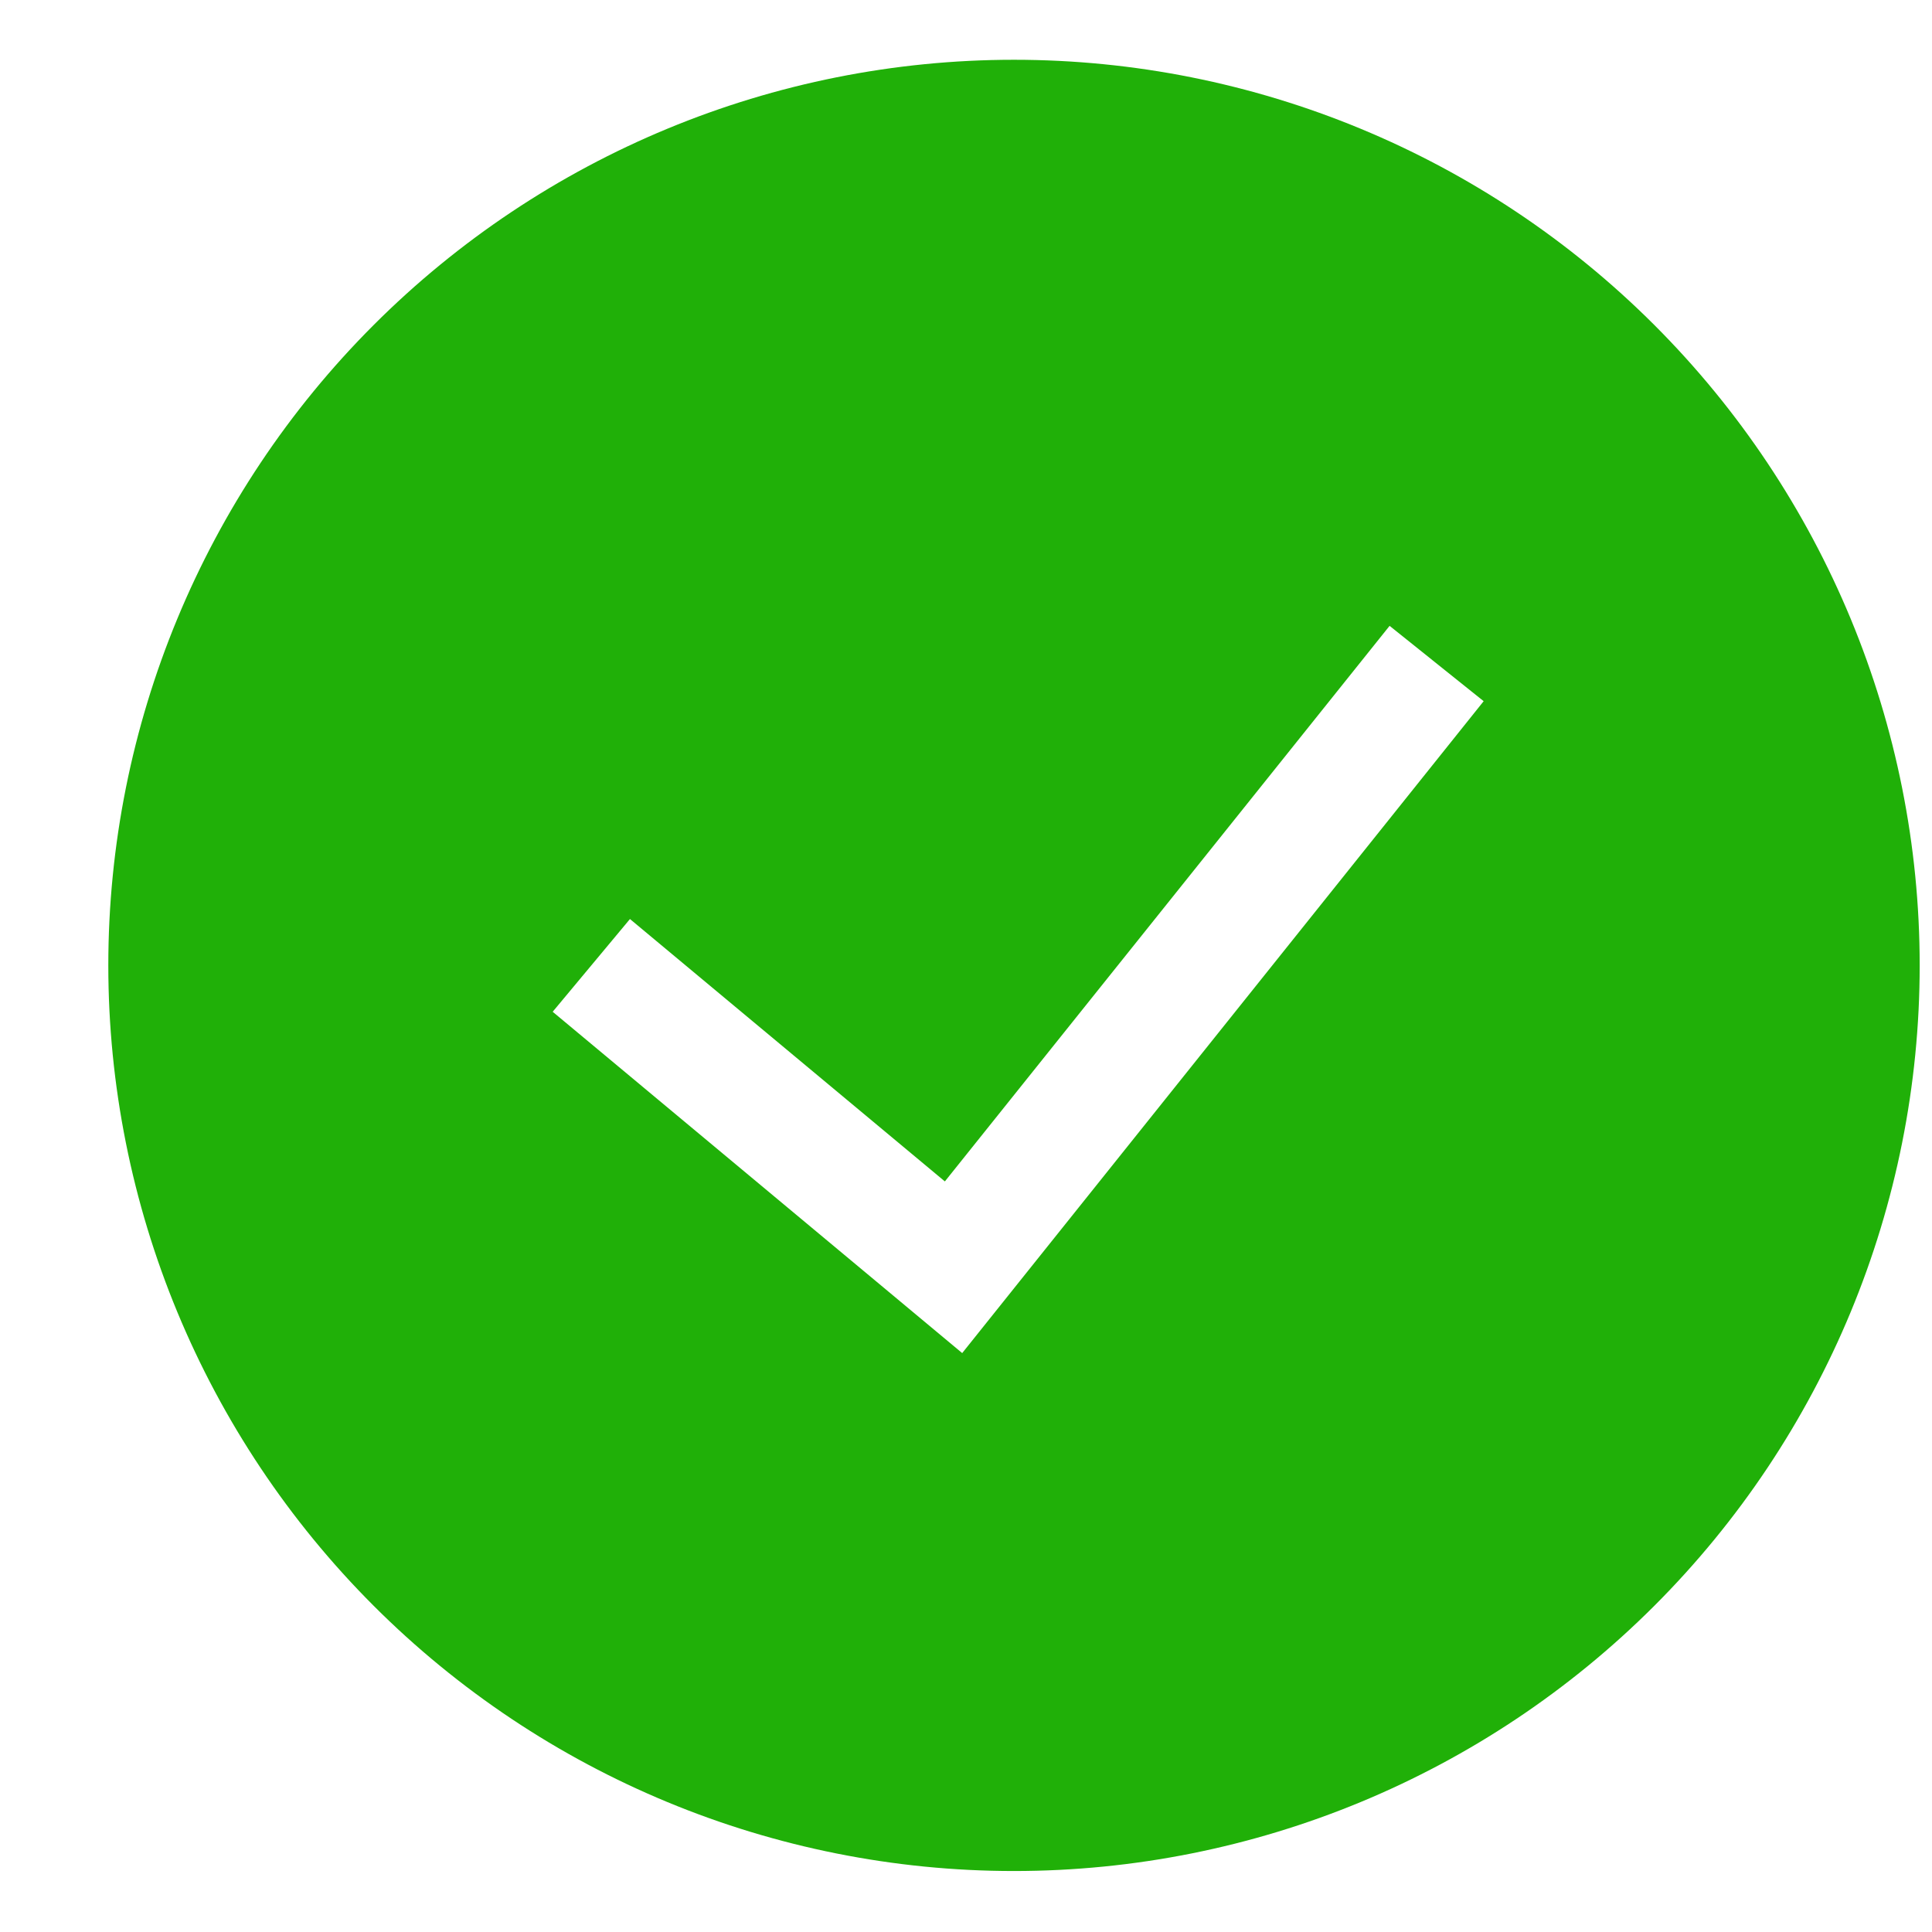 <?xml version="1.0" encoding="UTF-8"?>
<svg xmlns="http://www.w3.org/2000/svg" width="16" height="16" viewBox="0 0 16 16" fill="none">
  <path fill-rule="evenodd" clip-rule="evenodd" d="M0.897 7.995C0.897 6.006 1.688 4.098 3.094 2.692C4.501 1.285 6.408 0.495 8.397 0.495C10.387 0.495 12.294 1.285 13.701 2.692C15.107 4.098 15.898 6.006 15.898 7.995C15.898 9.984 15.107 11.892 13.701 13.298C12.294 14.705 10.387 15.495 8.397 15.495C6.408 15.495 4.501 14.705 3.094 13.298C1.688 11.892 0.897 9.984 0.897 7.995ZM7.969 11.205L12.287 5.807L11.508 5.183L7.825 9.784L5.217 7.611L4.577 8.379L7.969 11.206V11.205Z" fill="#20B008"></path>
</svg>
